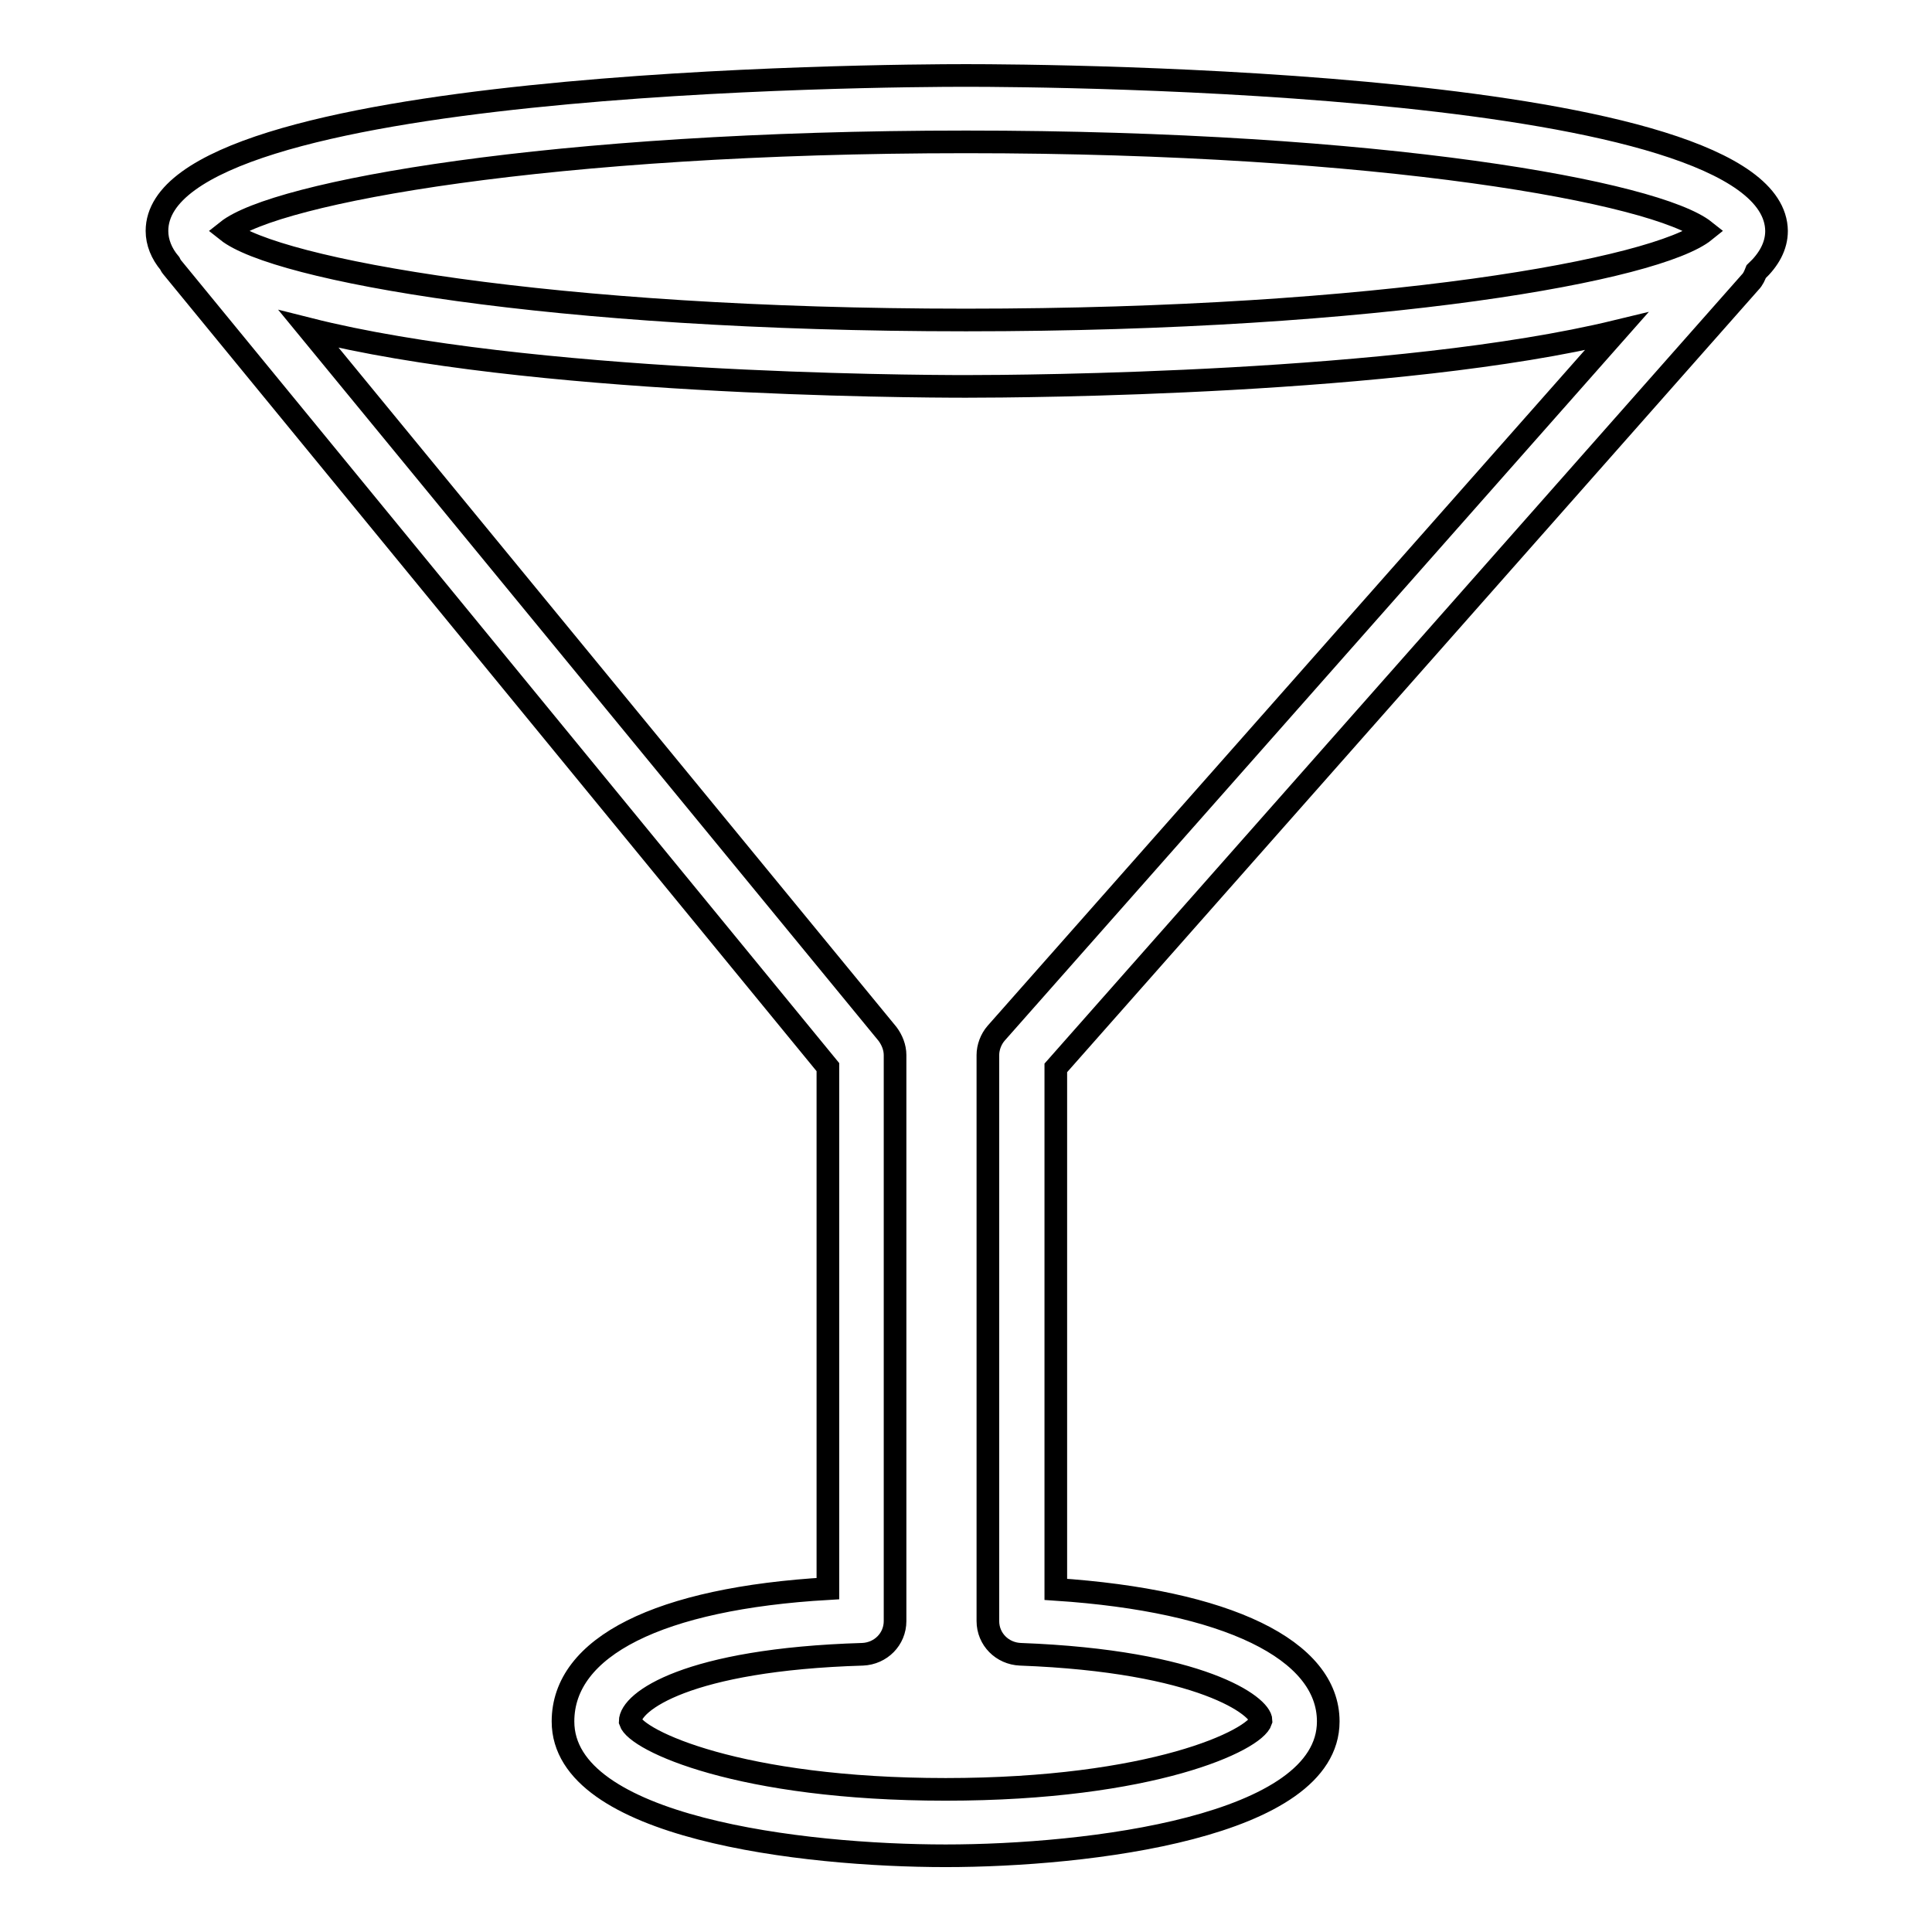 <?xml version="1.0" encoding="utf-8"?>
<!-- Svg Vector Icons : http://www.onlinewebfonts.com/icon -->
<!DOCTYPE svg PUBLIC "-//W3C//DTD SVG 1.1//EN" "http://www.w3.org/Graphics/SVG/1.1/DTD/svg11.dtd">
<svg version="1.1" xmlns="http://www.w3.org/2000/svg" xmlns:xlink="http://www.w3.org/1999/xlink" x="0px" y="0px" viewBox="0 0 256 256" enable-background="new 0 0 256 256" xml:space="preserve">
<g><g><g><path stroke-width="3" fill-opacity="0" stroke="#000000"  d="M128,10c-11,0-107.2,0.6-107.2,20.6c0,1.5,0.6,3,1.7,4.3c0.1,0.2,0.2,0.4,0.3,0.5l86.9,106v69.1c-22.4,1.3-35.1,7.7-35.1,17.6c0,14.1,31.8,17.8,50.7,17.8c18.8,0,50.7-3.8,50.7-17.8c0-9.5-13.4-16-36.1-17.5v-69.1l92-104.1c0.4-0.4,0.6-0.9,0.8-1.4c1.7-1.6,2.7-3.4,2.7-5.4C235.2,10.6,139,10,128,10z M128,18.8c55.2,0,91.5,6.7,97.9,11.8c-6.3,5.1-42.6,11.8-97.9,11.8c-55.2,0-91.5-6.7-97.9-11.8C36.5,25.5,72.8,18.8,128,18.8z M132,136.9c-0.7,0.8-1.1,1.9-1.1,2.9v75c0,2.4,1.9,4.3,4.3,4.4c24,0.9,31.9,6.9,31.9,8.8c-0.8,2.6-14.4,9.1-41.8,9.1c-27.4,0-41-6.5-41.8-9c0-2.6,7.5-8.2,30.8-8.9c2.4-0.1,4.3-2,4.3-4.4v-75c0-1-0.4-2-1-2.8L40.9,43.6c28.9,7.3,79.3,7.6,87.1,7.6c7.7,0,57.3-0.3,86.2-7.3L132,136.9z"/></g><g></g><g></g><g></g><g></g><g></g><g></g><g></g><g></g><g></g><g></g><g></g><g></g><g></g><g></g><g></g></g></g>
</svg>